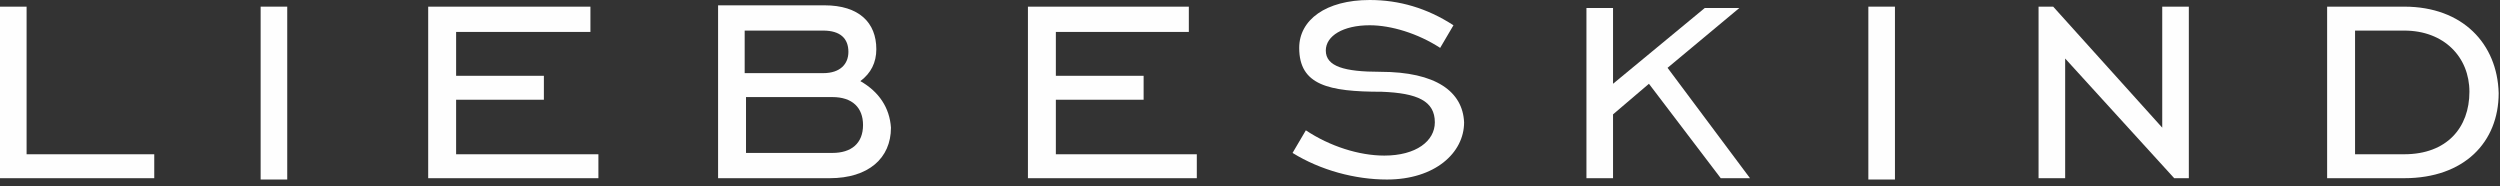 <?xml version="1.0" encoding="UTF-8"?>
<svg xmlns="http://www.w3.org/2000/svg" version="1.2" viewBox="0 0 188 14" width="188" height="14">
  <rect x="0" y="0" width="188" height="14" fill="#333333" stroke="none"/>
  <title>&lt;Group&gt;</title>
  <style>
		.s0 { fill: #fefefe } 
	</style>
  <g id="&lt;Group&gt;">
    <path id="&lt;Path&gt;" class="s0" d="m2 0.5h-2v12.9h11.6v-1.8h-9.6z"></path>
    <path id="&lt;Path&gt;" class="s0" d="m19.6 0.5h2v13h-2z"></path>
    <path id="&lt;Path&gt;" class="s0" d="m34.3 7.5h6.6v-1.8h-6.6v-3.3h10.1v-1.9h-12.2v12.9h12.8v-1.8h-10.7z"></path>
    <path id="&lt;Compound Path&gt;" fill-rule="evenodd" class="s0" d="m67 9.6c0 2.3-1.7 3.8-4.6 3.8h-8.4v-13h8c2.6 0 3.9 1.3 3.9 3.3 0 1-0.4 1.8-1.2 2.4 1.4 0.8 2.2 2 2.3 3.5zm-11-7.3v3.2h5.9c1.3 0 1.9-0.7 1.9-1.6 0-1-0.6-1.6-1.9-1.6zm8.9 7.1c0-1.3-0.8-2.1-2.3-2.1h-6.5v4.2h6.5c1.4 0 2.3-0.7 2.3-2.1z"></path>
    <path id="&lt;Path&gt;" class="s0" d="m90 11.6h-10.6v-4.1h6.6v-1.8h-6.6v-3.3h10v-1.9h-12.1v12.9h12.7z"></path>
    <path id="&lt;Path&gt;" class="s0" d="m103.8 5.4c-2.7 0-4.1-0.4-4.1-1.6 0-1.1 1.3-1.9 3.3-1.9 1.6 0 3.6 0.6 5.3 1.7l1-1.7c-2-1.3-4.1-1.9-6.3-1.9-3.3 0-5.3 1.5-5.3 3.6 0 2.8 2.2 3.3 6.2 3.3 2.7 0.1 4 0.7 4 2.3 0 1.4-1.4 2.5-3.8 2.5-1.9 0-4.1-0.7-5.9-1.9l-1 1.7c2.1 1.3 4.7 2 7.1 2 3.6 0 5.8-2 5.8-4.3-0.1-2.3-2.1-3.8-6.3-3.8z"></path>
    <path id="&lt;Path&gt;" class="s0" d="m130.8 0.6h-2.6l-6.9 5.7v-5.7h-2v12.8h2v-4.8l2.7-2.3 5.4 7.1h2.2l-6.2-8.3z"></path>
    <path id="&lt;Path&gt;" class="s0" d="m140.5 0.5h2v13h-2z"></path>
    <path id="&lt;Path&gt;" class="s0" d="m162.6 9.6l-8.2-9.1h-1.1v12.9h2v-9l8.2 9h1.1v-12.9h-2z"></path>
    <path id="&lt;Compound Path&gt;" fill-rule="evenodd" class="s0" d="m187.9 7c0 3.7-2.6 6.4-7.1 6.4h-5.8v-12.9h5.8c4.4 0 7 2.8 7.1 6.5zm-2.2-0.1c0-2.6-1.9-4.6-4.9-4.6h-3.7v9.3h3.7c3.2 0 4.9-2 4.9-4.7z"></path>
  </g>
</svg>
